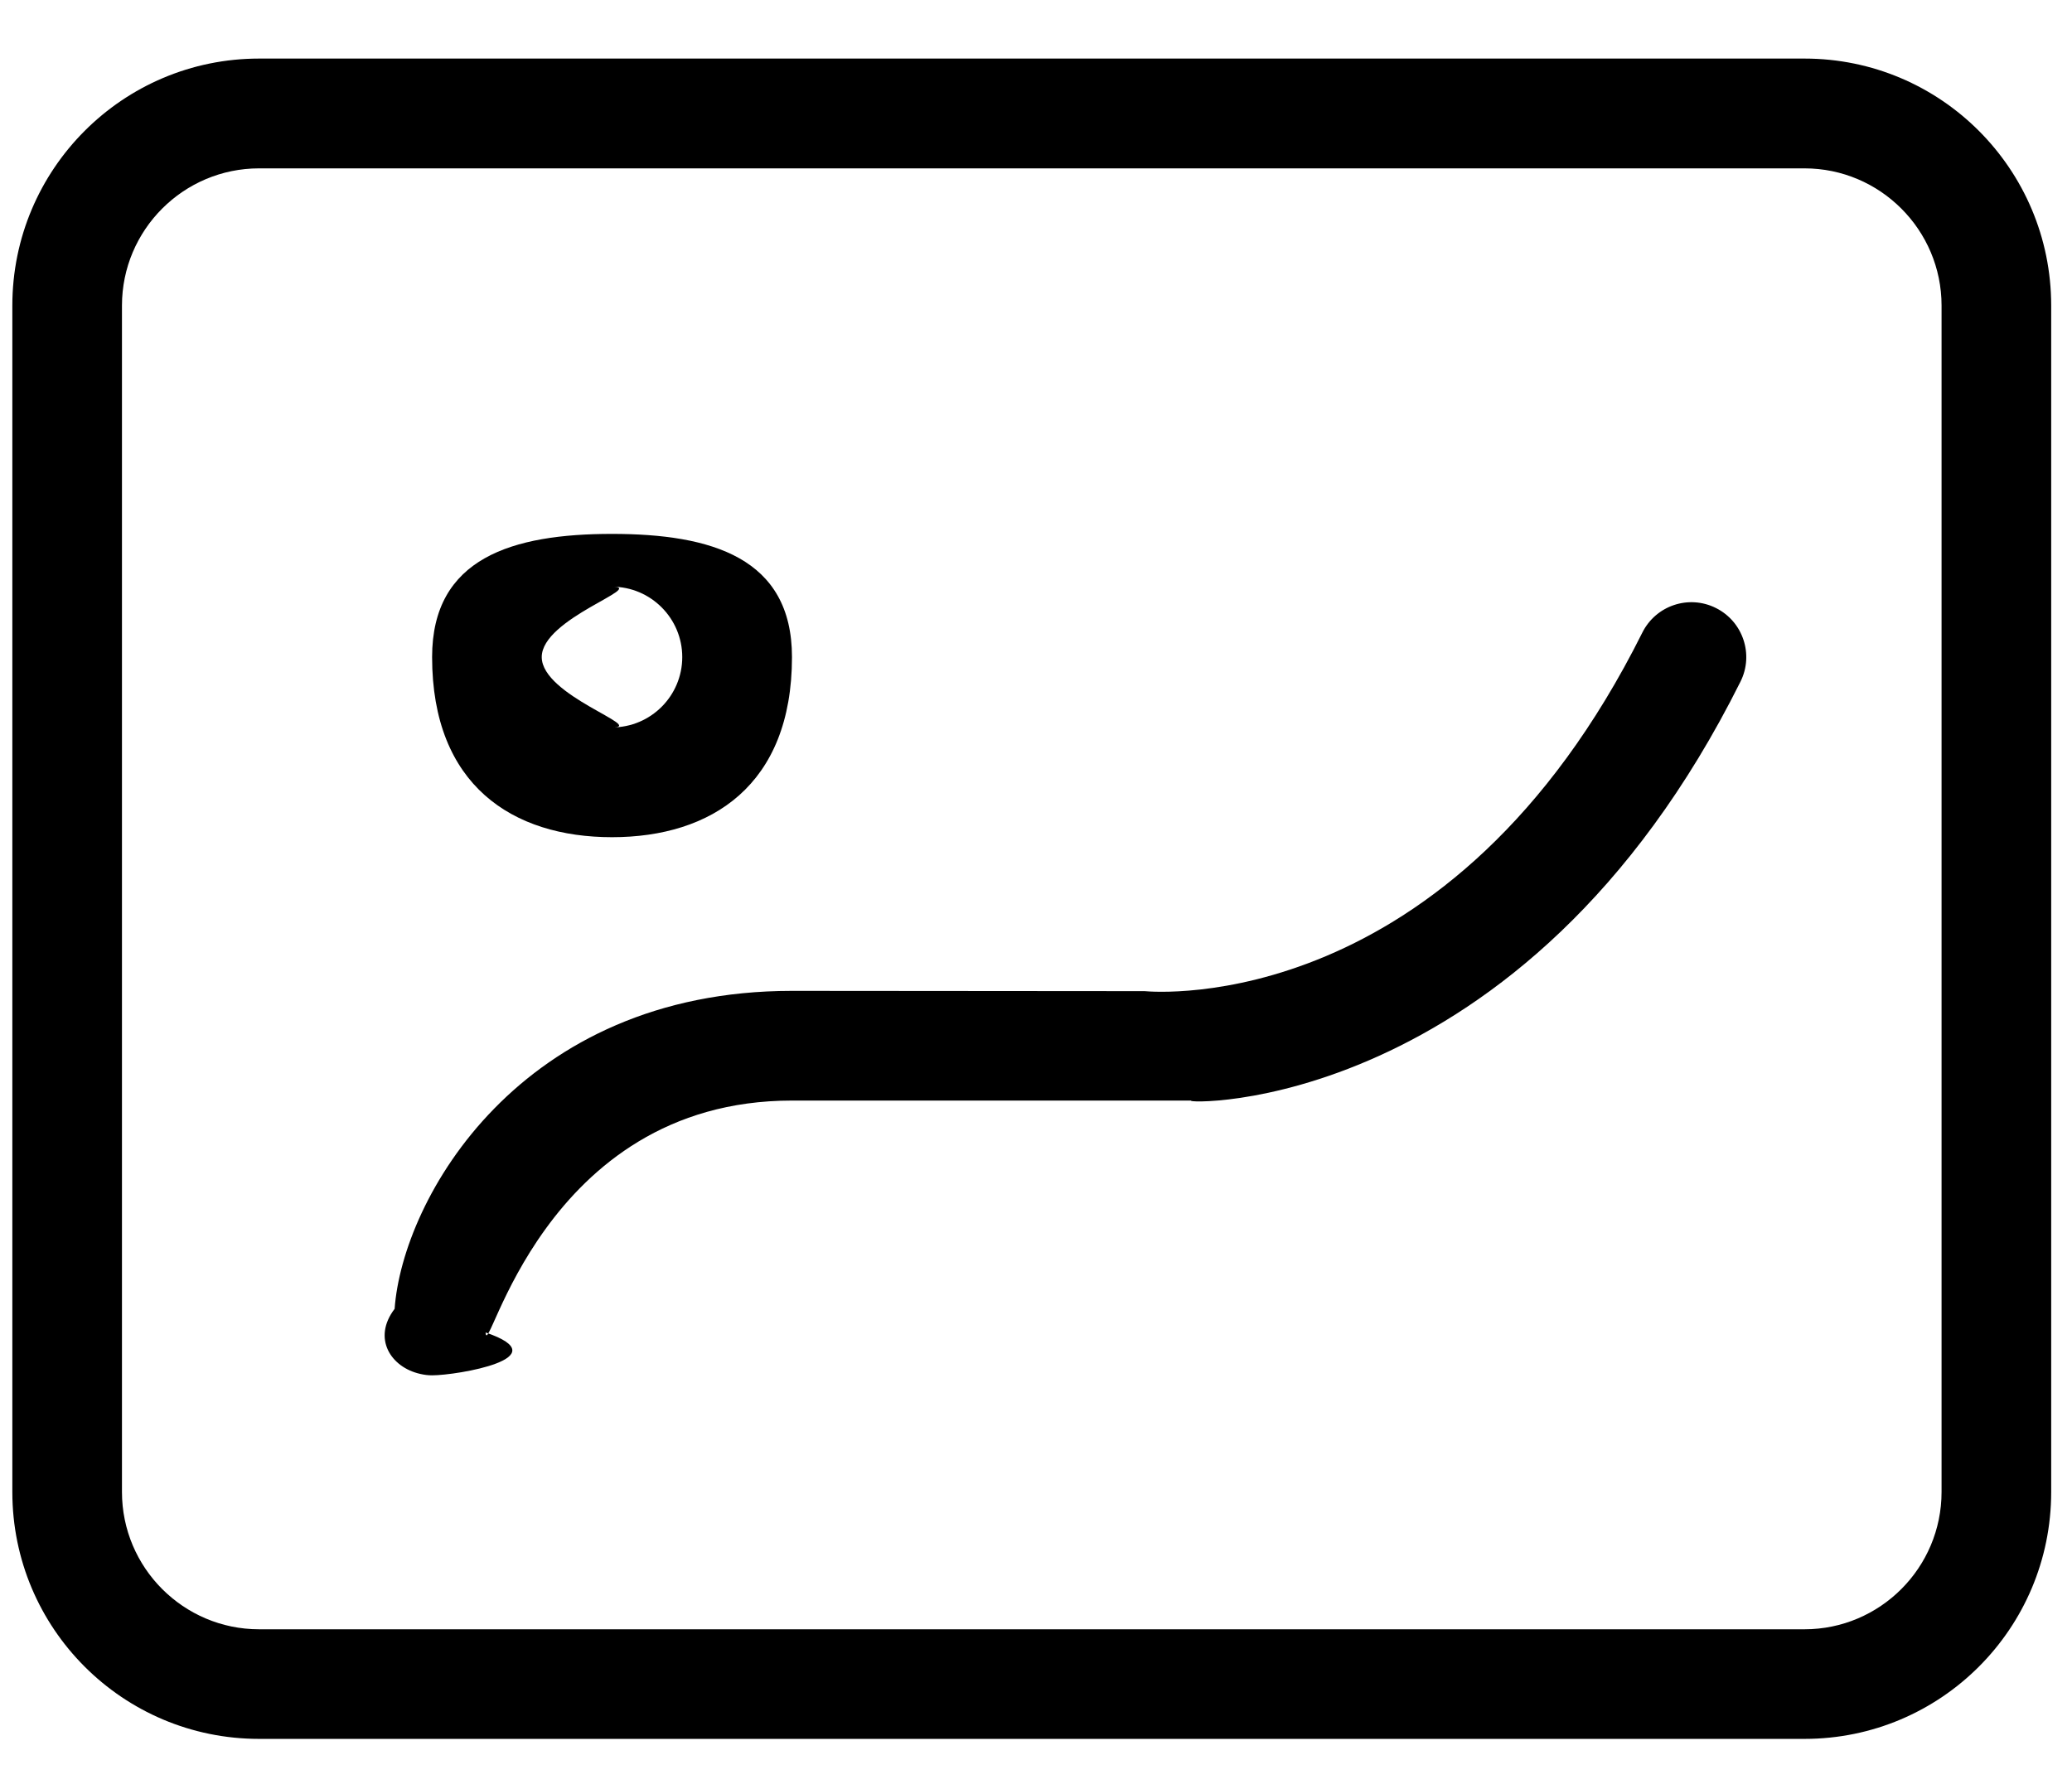 <svg 
 xmlns="http://www.w3.org/2000/svg"
 xmlns:xlink="http://www.w3.org/1999/xlink"
 width="22px" height="19px">
<path fill-rule="evenodd"  
 d="M19.160,18.467 L2.751,18.467 C1.304,18.467 0.131,17.294 0.131,15.845 L0.131,3.245 C0.131,1.797 1.304,0.622 2.751,0.622 L19.160,0.622 C20.607,0.622 21.779,1.797 21.779,3.245 L21.779,15.845 C21.779,17.294 20.607,18.467 19.160,18.467 ZM20.615,3.245 C20.615,2.442 19.962,1.788 19.160,1.788 L2.751,1.788 C1.948,1.788 1.295,2.442 1.295,3.245 L1.295,15.845 C1.295,16.649 1.948,17.303 2.751,17.303 L19.160,17.303 C19.962,17.303 20.615,16.649 20.615,15.845 L20.615,3.245 ZM12.65,11.688 L8.409,11.688 C5.748,11.688 5.179,14.50 5.156,14.151 C5.95,14.421 4.854,14.606 4.588,14.606 C4.547,14.606 4.504,14.601 4.462,14.591 C4.149,14.521 3.951,14.213 4.19,13.900 C4.274,12.732 5.519,10.523 8.409,10.523 L12.153,10.526 C12.281,10.538 15.407,10.788 17.438,6.718 C17.582,6.430 17.931,6.313 18.219,6.457 C18.507,6.601 18.624,6.951 18.480,7.239 C16.168,11.872 12.497,11.723 12.65,11.688 ZM6.498,8.891 C5.443,8.891 4.588,8.34 4.588,6.978 C4.588,5.923 5.443,5.67 6.498,5.67 C7.553,5.67 8.409,5.923 8.409,6.978 C8.409,8.34 7.553,8.891 6.498,8.891 ZM6.498,6.231 C6.87,6.231 5.752,6.567 5.752,6.978 C5.752,7.390 6.87,7.725 6.498,7.725 C6.910,7.725 7.244,7.390 7.244,6.978 C7.244,6.567 6.910,6.231 6.498,6.231 Z"/>
</svg>
